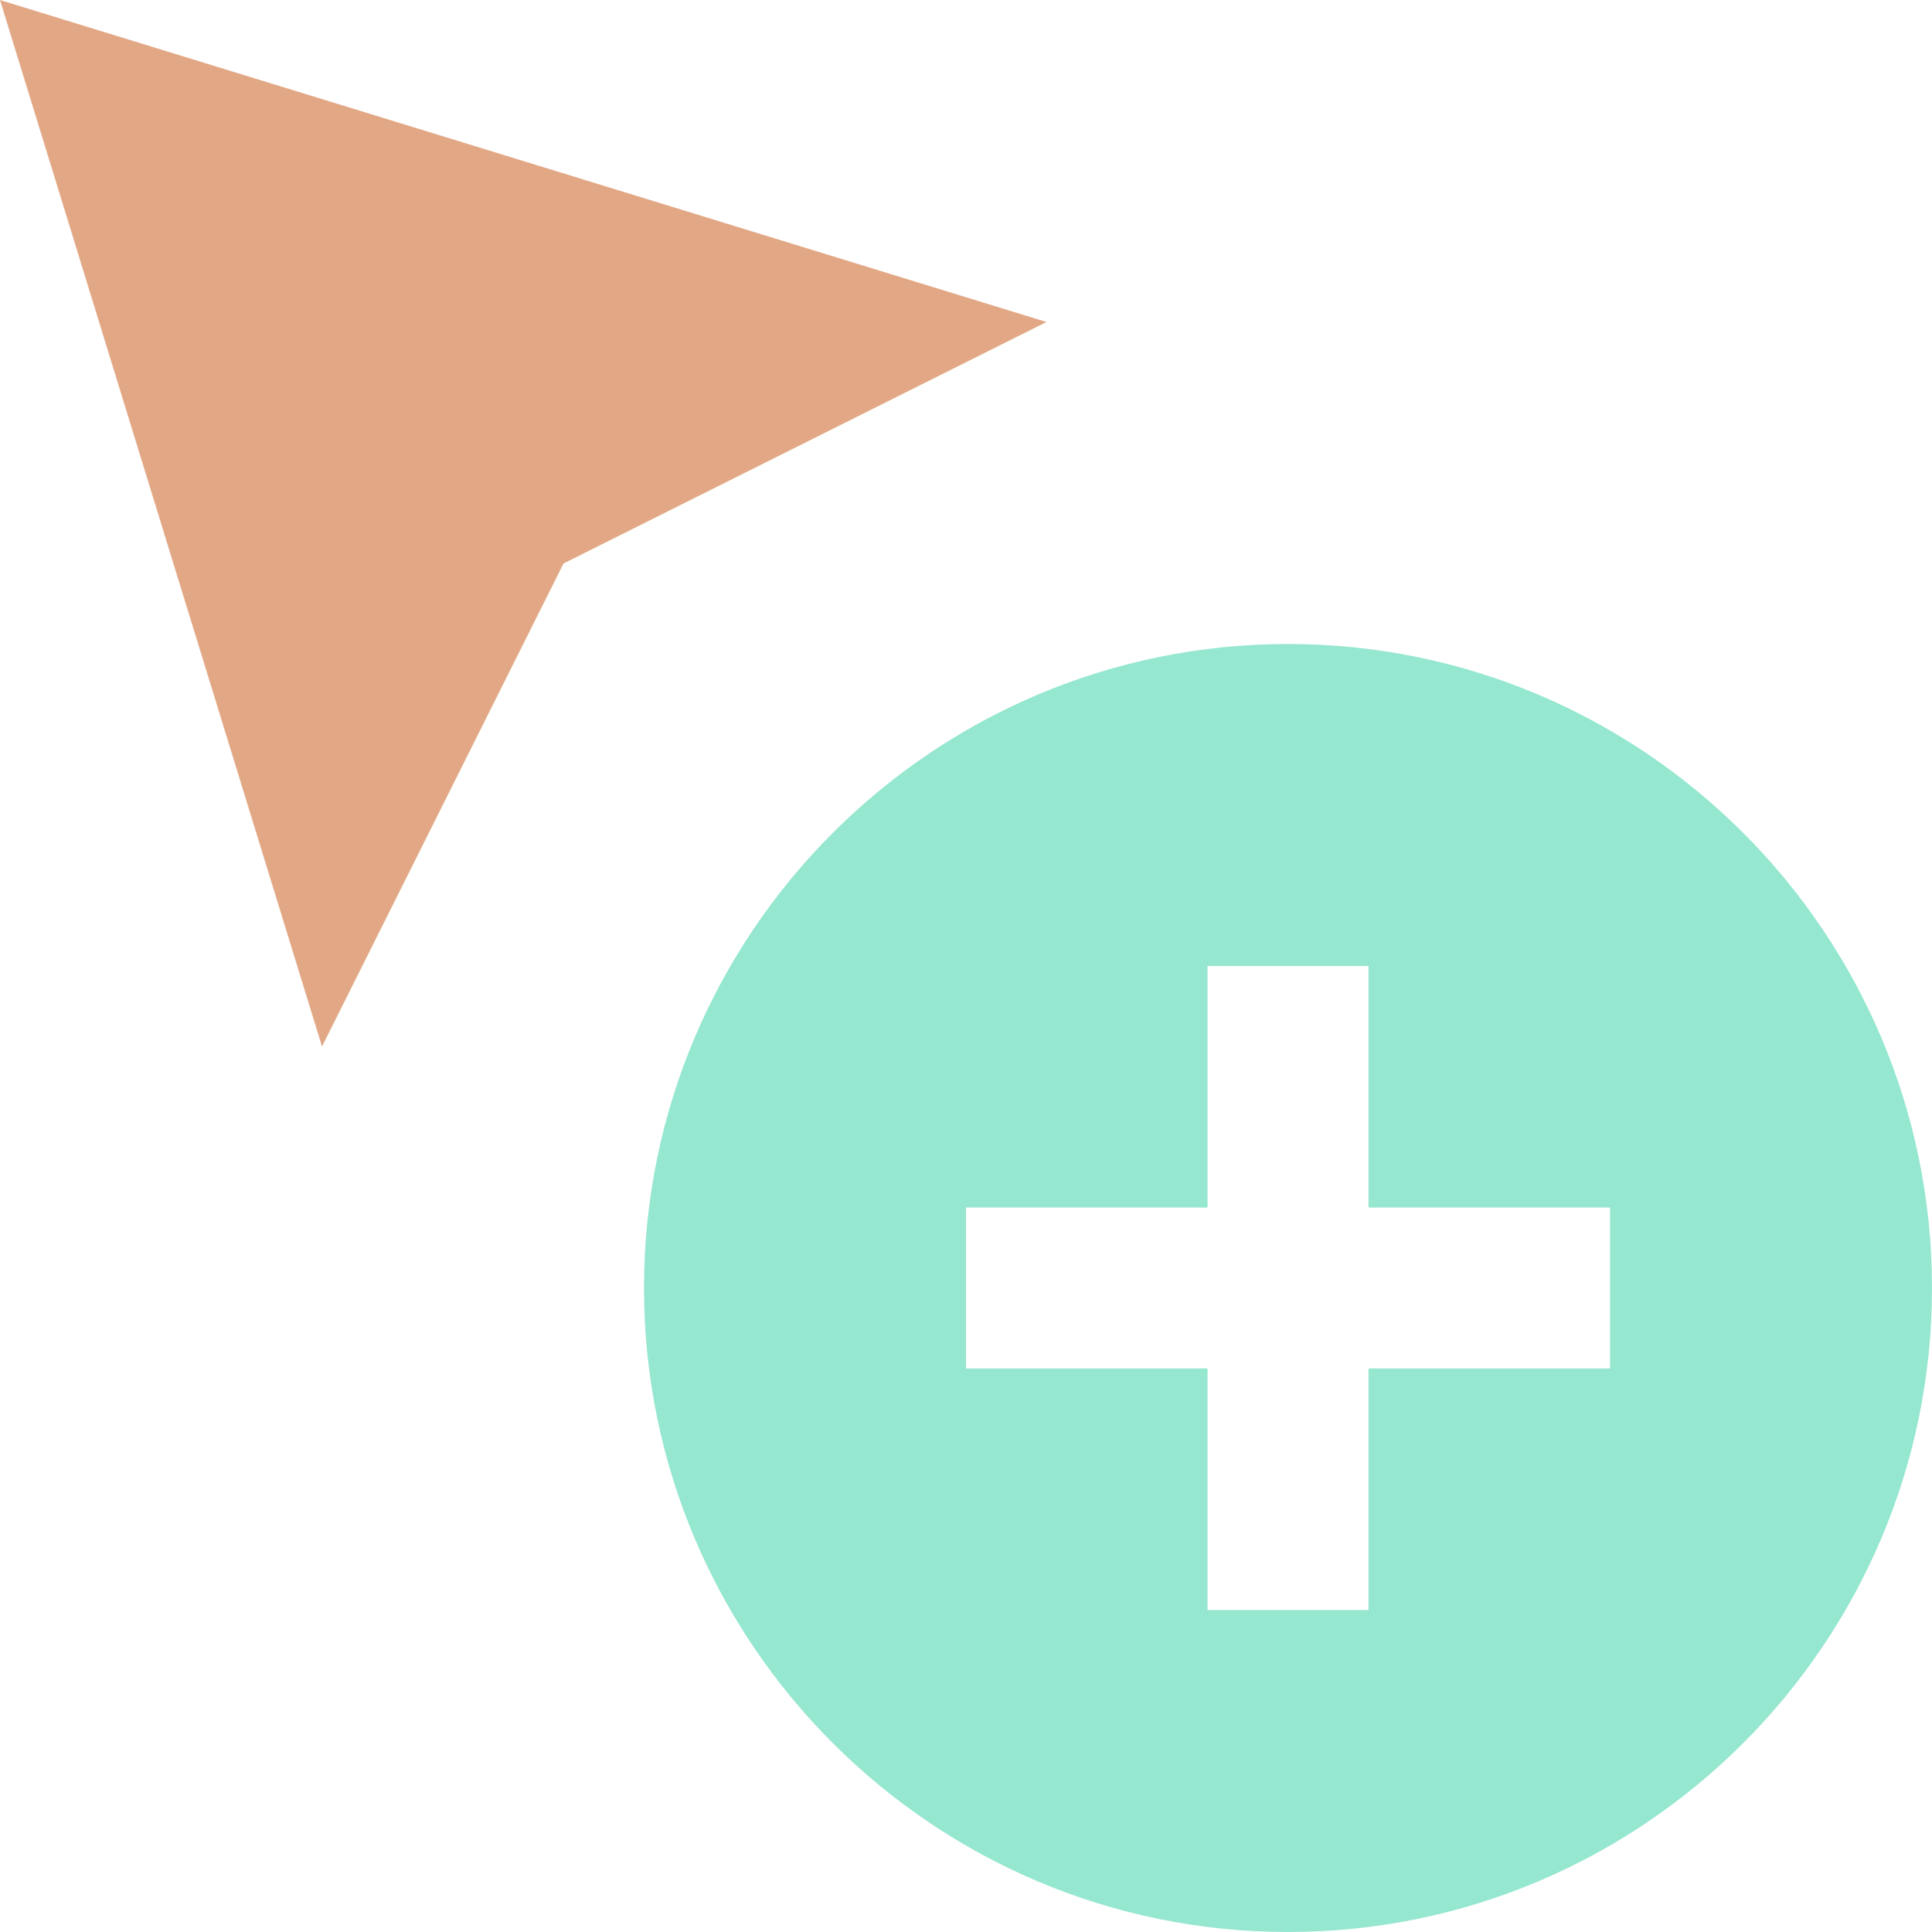 <svg width="24" height="24" viewBox="0 0 24 24" fill="none" xmlns="http://www.w3.org/2000/svg">
<g clip-path="url(#clip0_1181_82085)">
<path d="M16 8C11.589 8 8 11.589 8 16C8 20.411 11.589 24 16 24C20.411 24 24 20.411 24 16C24 11.589 20.411 8 16 8ZM20 17H17V20H15V17H12V15H15V12H17V15H20V17Z" fill="#96E7D0"/>
<path d="M4 13L0 0L13 4L7 7L4 13Z" fill="#E2A886"/>
</g>
<defs>
<clipPath id="clip0_1181_82085">
<rect width="24" height="24" fill="white"/>
</clipPath>
</defs>
</svg>
